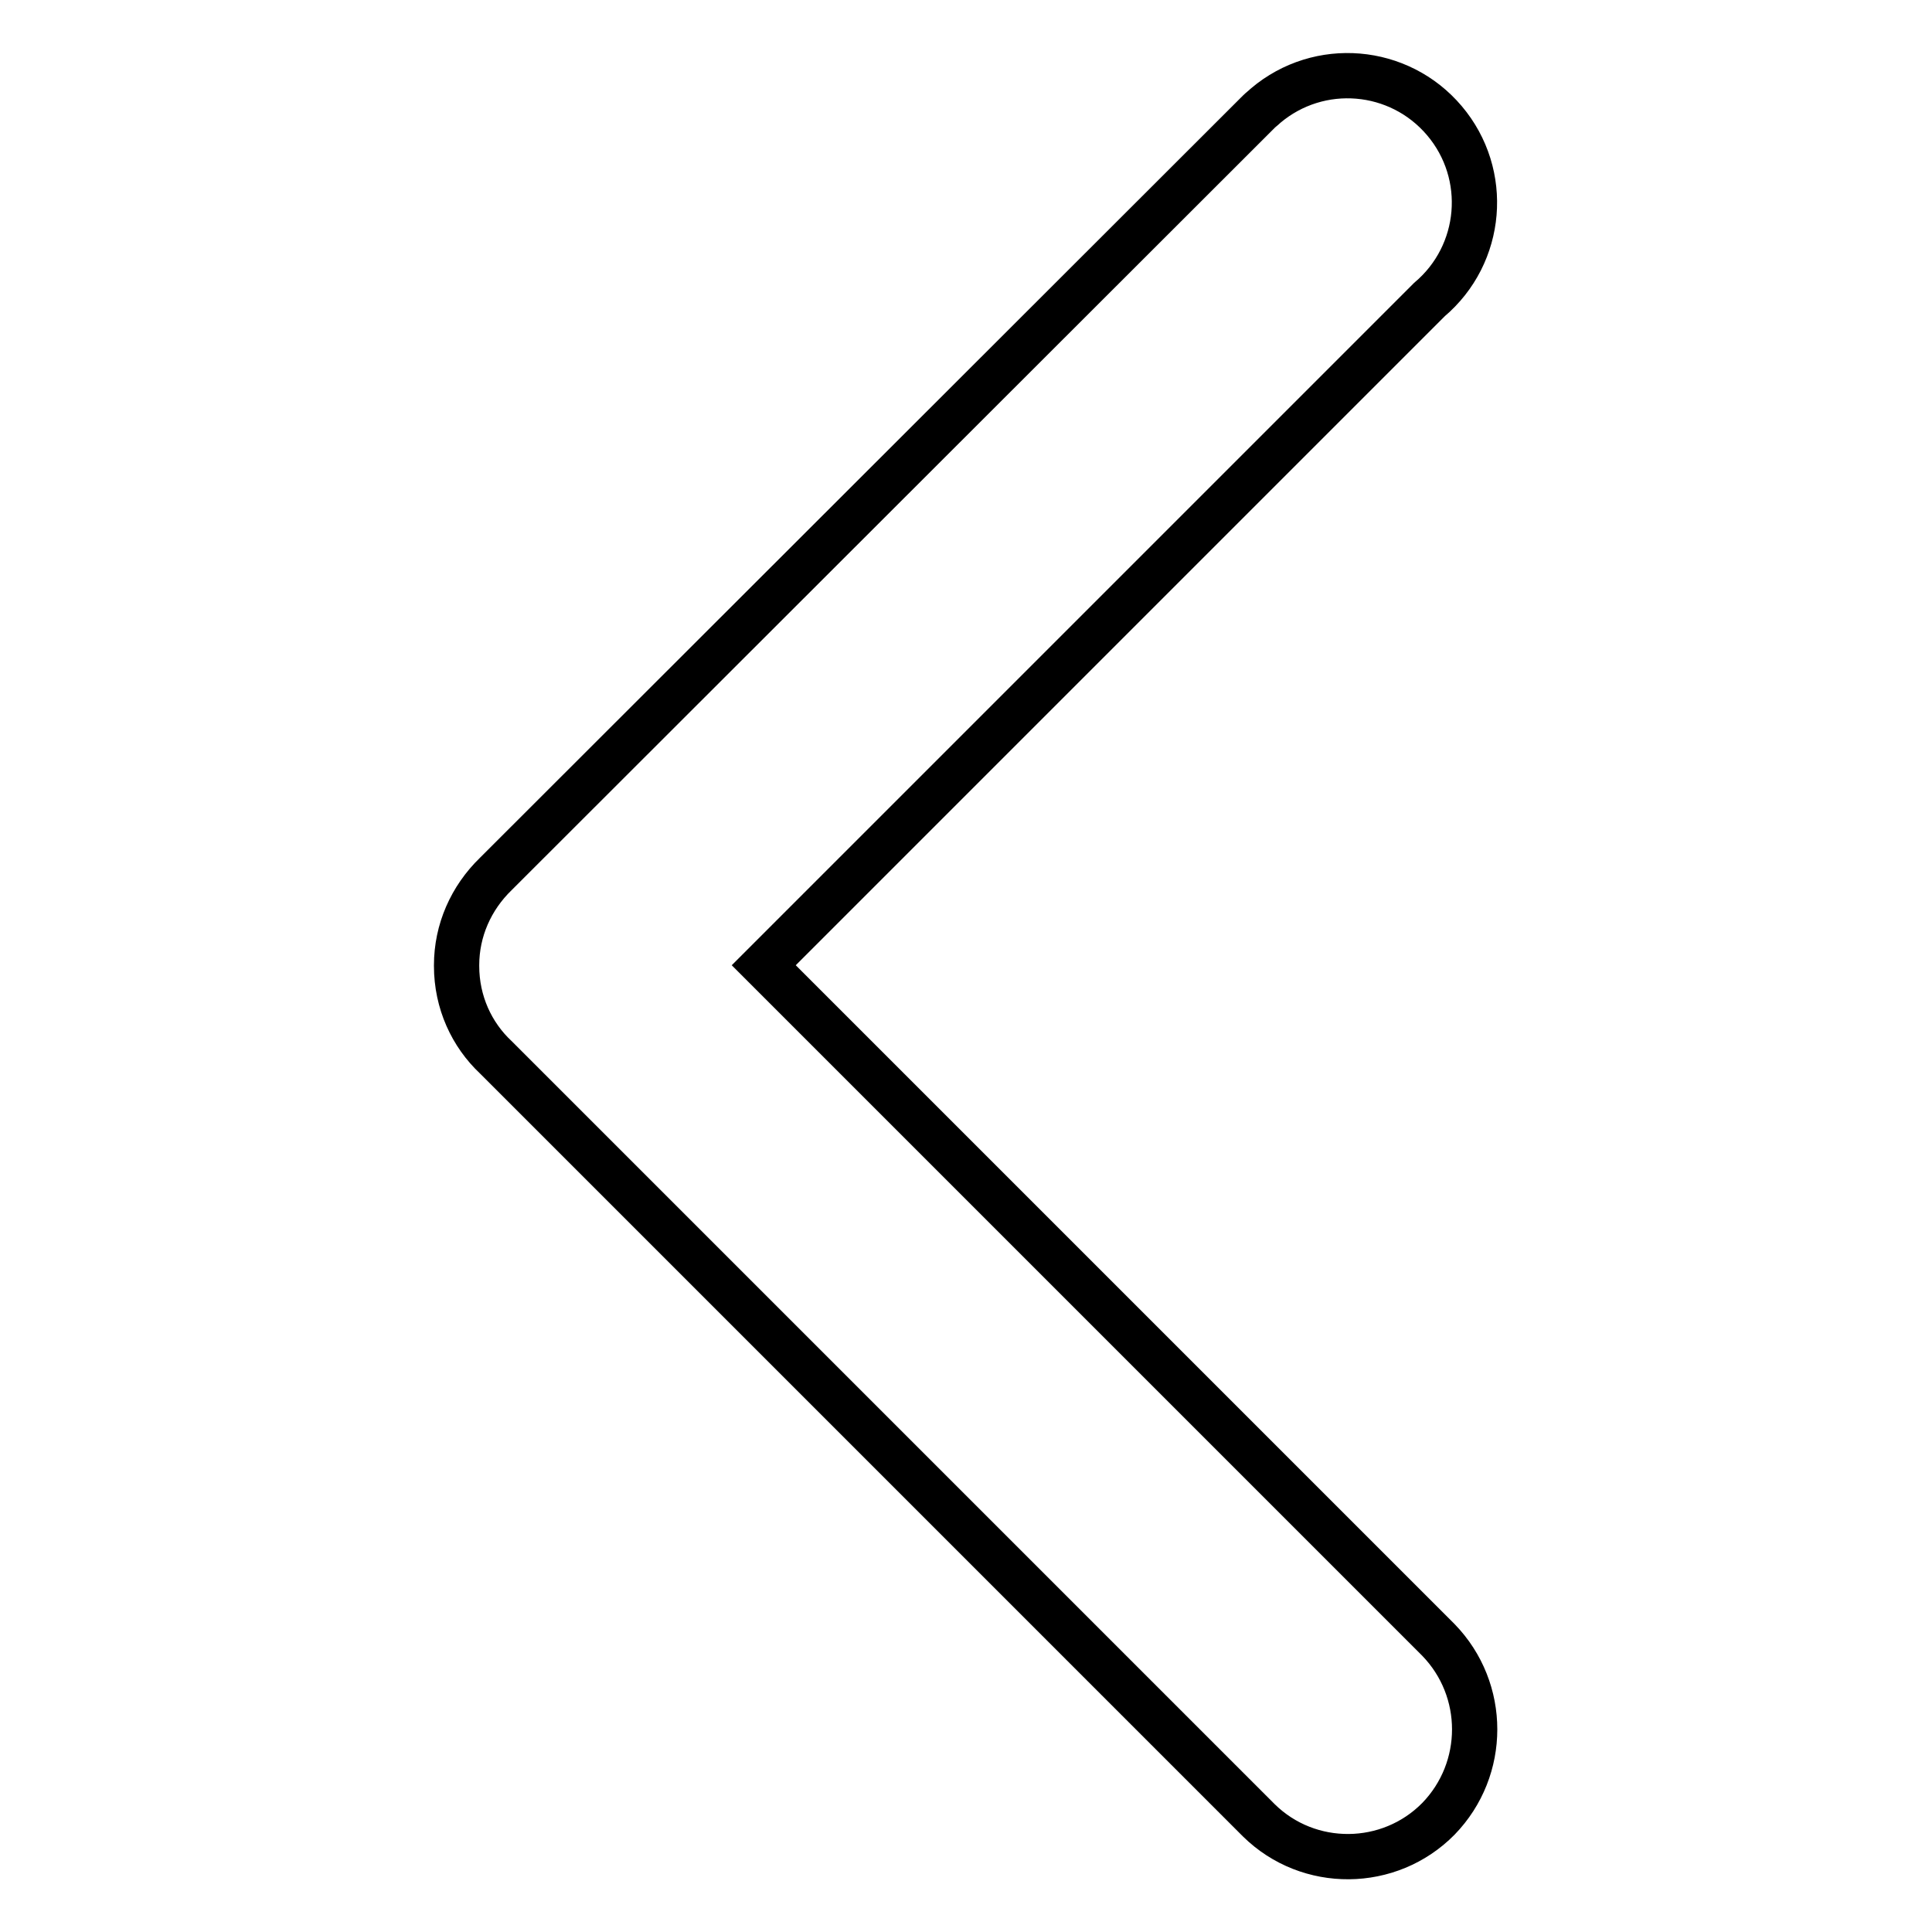 <?xml version="1.0" encoding="utf-8"?>
<!-- Svg Vector Icons : http://www.onlinewebfonts.com/icon -->
<!DOCTYPE svg PUBLIC "-//W3C//DTD SVG 1.1//EN" "http://www.w3.org/Graphics/SVG/1.1/DTD/svg11.dtd">
<svg version="1.1" xmlns="http://www.w3.org/2000/svg" xmlns:xlink="http://www.w3.org/1999/xlink" x="0px" y="0px" viewBox="0 0 256 256" enable-background="new 0 0 256 256" xml:space="preserve">
<g> <path stroke-width="6" fill-opacity="0" stroke="#000000"  d="M190.6,217.3l-89.4-89.4l88.2-88.2c7.1-6,8-16.6,2-23.7c-6-7.1-16.6-8-23.7-2c-0.3,0.3-0.6,0.5-0.9,0.8l0,0 L65.7,115.8l0,0c-3.3,3.2-5.2,7.5-5.2,12.1v0.1c0,4.8,2,9.1,5.2,12.1l0,0l101.1,101.1l0,0c6.6,6.5,17.3,6.4,23.8-0.2 C197,234.4,197,223.9,190.6,217.3z"/></g>
</svg>